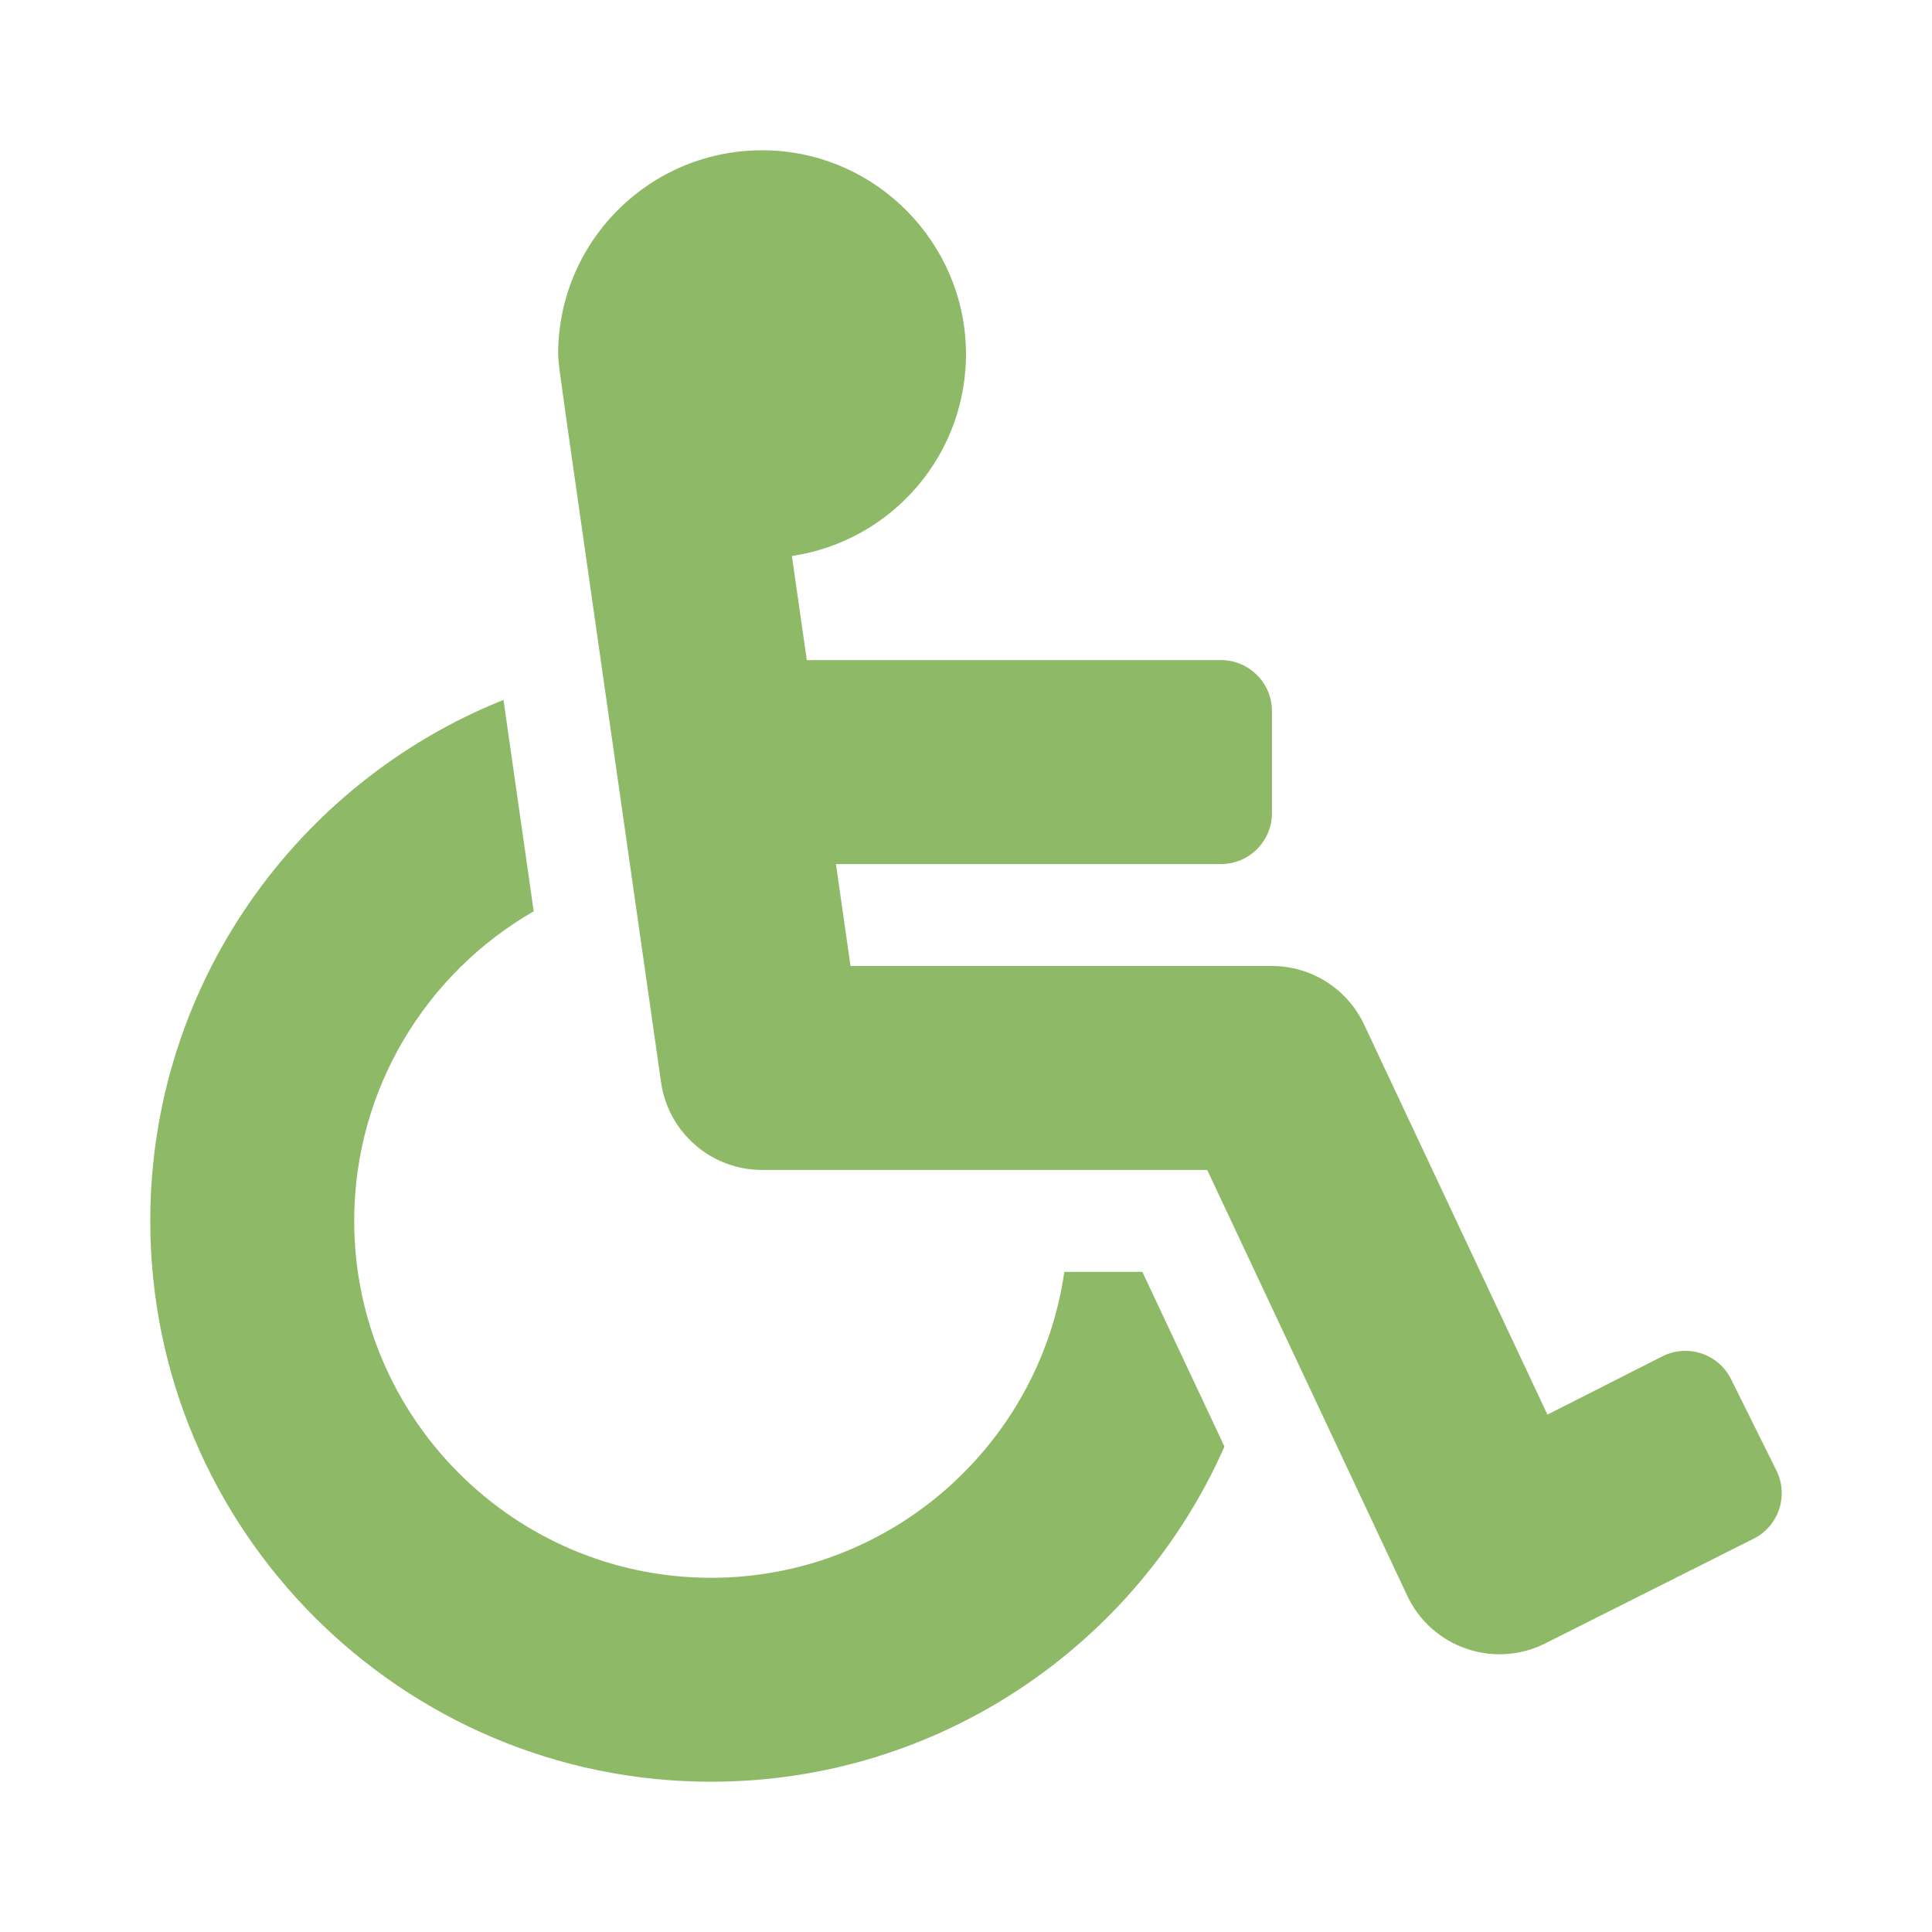 <?xml version="1.0" encoding="utf-8"?>
<!-- Generator: Adobe Illustrator 16.0.3, SVG Export Plug-In . SVG Version: 6.00 Build 0)  -->
<!DOCTYPE svg PUBLIC "-//W3C//DTD SVG 1.1//EN" "http://www.w3.org/Graphics/SVG/1.1/DTD/svg11.dtd">
<svg version="1.1" id="レイヤー_1" xmlns="http://www.w3.org/2000/svg" xmlns:xlink="http://www.w3.org/1999/xlink" x="0px"
	 y="0px" width="45px" height="45px" viewBox="0 0 45 45" enable-background="new 0 0 45 45" xml:space="preserve">
<g id="icon-高齢_x30FB_介護_x30FB_障害">
	<g>
		<path fill="#8EB966" d="M40.319,32.123l1.057,2.127c0.292,0.588,0.052,1.301-0.536,1.592l-4.858,2.441
			c-1.191,0.592-2.639,0.088-3.205-1.117l-4.659-9.916H17.75c-1.182,0-2.185-0.869-2.352-2.039C12.884,7.605,13.029,8.699,13,8.25
			c0-2.697,2.25-4.871,4.977-4.744c2.47,0.113,4.456,2.145,4.521,4.615c0.063,2.445-1.718,4.484-4.053,4.828l0.347,2.426h9.646
			c0.655,0,1.188,0.531,1.188,1.188v2.375c0,0.656-0.532,1.188-1.188,1.188h-8.967L19.81,22.5h9.815c0.92,0,1.757,0.531,2.148,1.365
			l4.27,9.084l2.685-1.361C39.315,31.297,40.028,31.535,40.319,32.123L40.319,32.123z M26.608,29.625H24.79
			c-0.578,4.021-4.047,7.125-8.227,7.125c-4.584,0-8.313-3.729-8.313-8.313c0-3.08,1.685-5.775,4.181-7.211
			c-0.276-1.928-0.509-3.553-0.704-4.924C6.911,18.229,3.5,22.941,3.5,28.438C3.5,35.639,9.36,41.5,16.563,41.5
			c5.333,0,9.93-3.215,11.957-7.807L26.608,29.625z"/>
	</g>
</g>
</svg>
